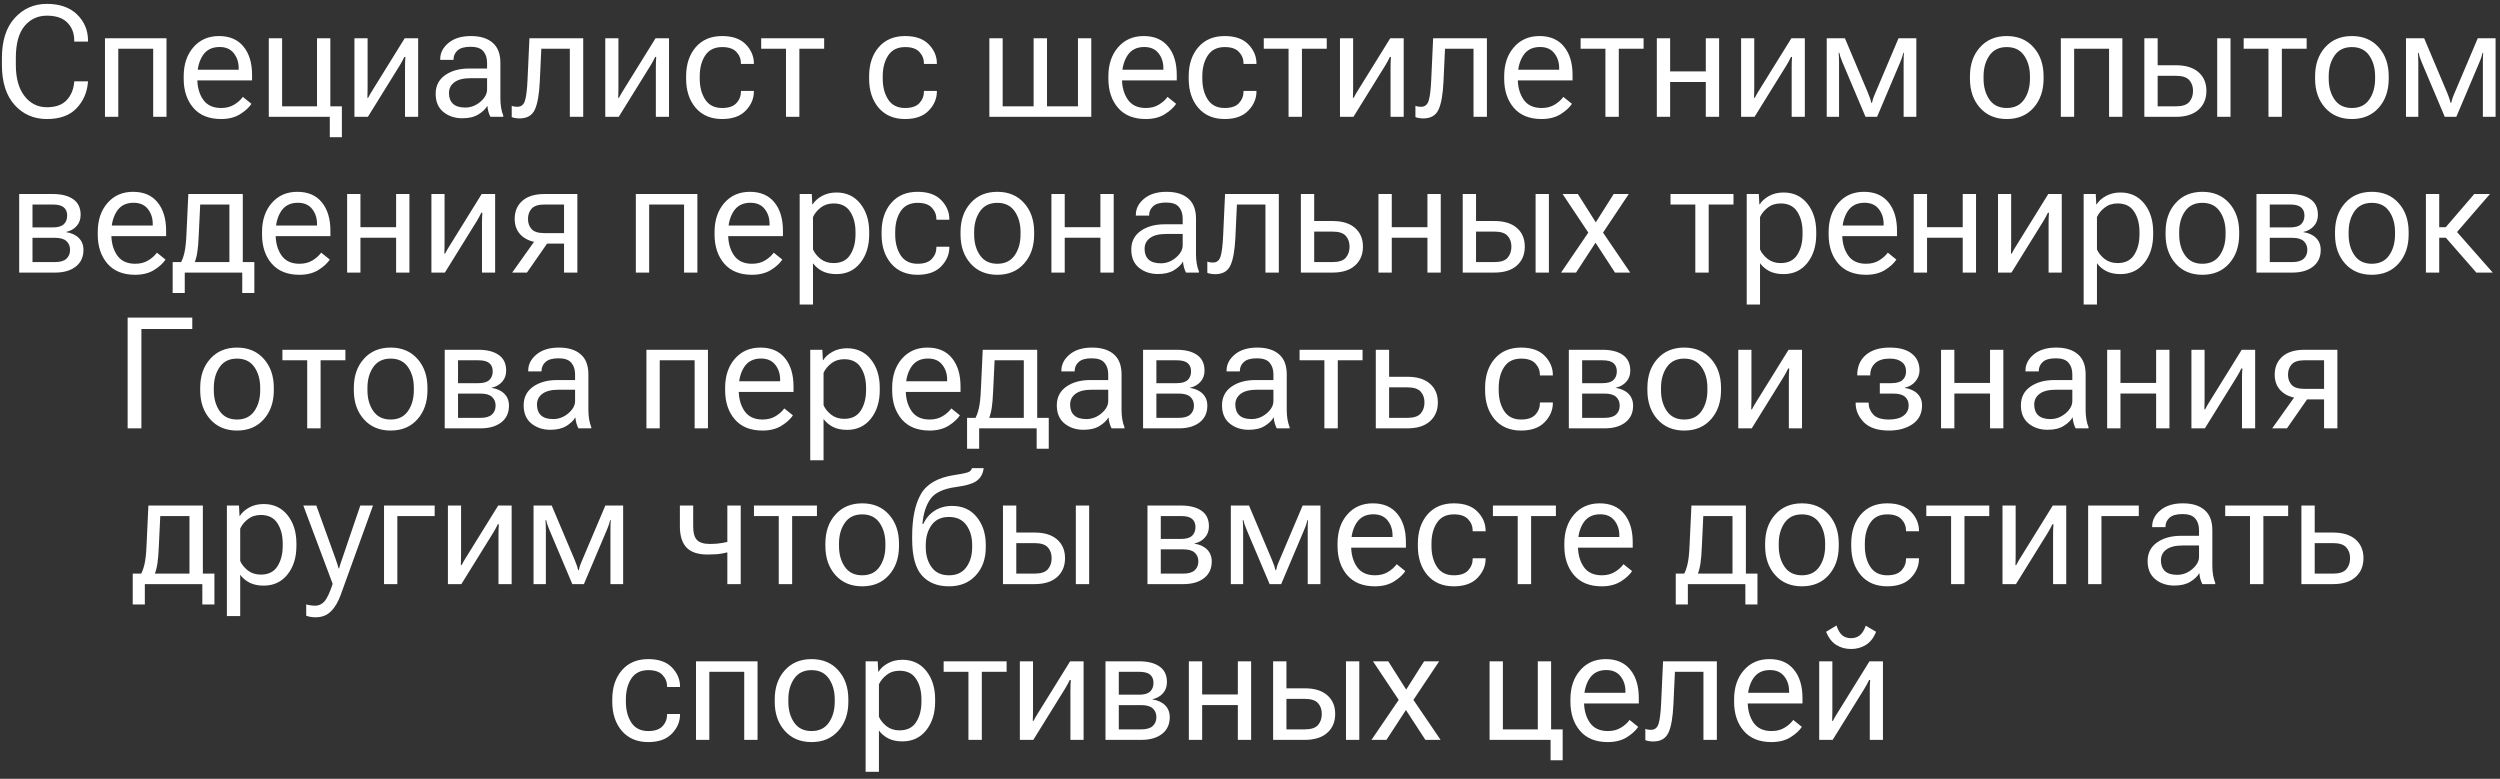 <?xml version="1.0" encoding="UTF-8"?> <svg xmlns="http://www.w3.org/2000/svg" width="321" height="100" viewBox="0 0 321 100" fill="none"><rect x="0" y="0" width="321" height="100" fill="#333333" stroke="none"/><path d="M0.246 8.33V7.451C0.246 5.231 0.793 3.519 1.887 2.314C2.987 1.104 4.364 0.498 6.018 0.498C7.678 0.498 8.973 0.954 9.904 1.865C10.835 2.777 11.301 3.893 11.301 5.215V5.342H9.533V5.215C9.533 4.271 9.24 3.503 8.654 2.91C8.075 2.311 7.196 2.012 6.018 2.012C4.846 2.012 3.889 2.458 3.146 3.35C2.404 4.242 2.033 5.609 2.033 7.451V8.33C2.033 10.042 2.404 11.377 3.146 12.334C3.889 13.291 4.849 13.77 6.027 13.77C7.141 13.77 7.98 13.47 8.547 12.871C9.12 12.266 9.445 11.497 9.523 10.566L9.533 10.44H11.301L11.291 10.576C11.18 11.885 10.689 12.998 9.816 13.916C8.944 14.828 7.678 15.283 6.018 15.283C4.338 15.283 2.954 14.678 1.867 13.467C0.786 12.256 0.246 10.544 0.246 8.33ZM13.479 4.912H21.379V15H19.67V6.26H15.188V15H13.479V4.912ZM23.586 10.107V9.795C23.586 8.271 23.999 7.031 24.826 6.074C25.66 5.111 26.756 4.629 28.117 4.629C29.484 4.629 30.533 5.078 31.262 5.977C31.997 6.868 32.365 8.086 32.365 9.629V10.322H24.631V8.955H30.646V8.74C30.646 7.998 30.438 7.363 30.021 6.836C29.605 6.302 28.993 6.035 28.186 6.035C27.229 6.035 26.512 6.396 26.037 7.119C25.568 7.842 25.334 8.734 25.334 9.795V10.107C25.334 11.169 25.581 12.06 26.076 12.783C26.578 13.506 27.349 13.867 28.391 13.867C29.035 13.867 29.588 13.727 30.051 13.447C30.52 13.167 30.897 12.832 31.184 12.441L32.287 13.33C31.975 13.805 31.486 14.251 30.822 14.668C30.158 15.078 29.348 15.283 28.391 15.283C26.841 15.283 25.653 14.805 24.826 13.848C23.999 12.884 23.586 11.637 23.586 10.107ZM42.346 17.617V15H34.514V4.912H36.223V13.652H40.705V4.912H42.414V13.652H43.898V17.617H42.346ZM45.51 15V4.912H47.199V11.26C47.199 11.462 47.196 11.676 47.19 11.904C47.19 12.132 47.183 12.35 47.17 12.559H47.268C47.359 12.383 47.456 12.204 47.56 12.021C47.671 11.839 47.792 11.644 47.922 11.435L51.965 4.912H53.693V15H52.004V8.662C52.004 8.454 52.007 8.229 52.014 7.988C52.027 7.747 52.04 7.523 52.053 7.314H51.916C51.838 7.49 51.743 7.676 51.633 7.871C51.522 8.066 51.405 8.268 51.281 8.477L47.238 15H45.51ZM55.94 12.041C55.94 11.025 56.34 10.231 57.141 9.658C57.948 9.085 58.98 8.799 60.236 8.799H62.541V8.066C62.541 7.448 62.378 6.95 62.053 6.572C61.734 6.195 61.19 6.006 60.422 6.006C59.647 6.006 59.087 6.165 58.742 6.484C58.404 6.797 58.234 7.171 58.234 7.607V7.686H56.525V7.588C56.525 6.794 56.877 6.104 57.58 5.518C58.29 4.925 59.25 4.629 60.461 4.629C61.665 4.629 62.596 4.915 63.254 5.488C63.918 6.055 64.25 6.914 64.25 8.066V12.656C64.25 13.079 64.283 13.48 64.348 13.857C64.413 14.229 64.504 14.557 64.621 14.844V15H62.971C62.88 14.837 62.795 14.626 62.717 14.365C62.645 14.105 62.6 13.844 62.58 13.584C62.339 14.001 61.952 14.372 61.418 14.697C60.891 15.023 60.207 15.185 59.367 15.185C58.404 15.185 57.59 14.915 56.926 14.375C56.268 13.835 55.94 13.057 55.94 12.041ZM57.648 11.953C57.648 12.539 57.818 12.995 58.156 13.32C58.501 13.646 59.025 13.809 59.728 13.809C60.445 13.809 61.092 13.565 61.672 13.076C62.251 12.581 62.541 12.054 62.541 11.494V10.039H60.432C59.514 10.039 58.82 10.212 58.352 10.557C57.883 10.902 57.648 11.367 57.648 11.953ZM69.504 6.26L69.309 10.469C69.231 12.142 69.016 13.35 68.664 14.092C68.312 14.834 67.665 15.205 66.721 15.205C66.512 15.205 66.32 15.189 66.144 15.156C65.969 15.13 65.822 15.088 65.705 15.029V13.584C65.809 13.63 65.917 13.662 66.027 13.682C66.144 13.701 66.275 13.711 66.418 13.711C66.906 13.711 67.232 13.46 67.394 12.959C67.564 12.451 67.678 11.54 67.736 10.225L67.981 4.912H74.885V15H73.166V6.26H69.504ZM77.717 15V4.912H79.406V11.26C79.406 11.462 79.403 11.676 79.397 11.904C79.397 12.132 79.39 12.35 79.377 12.559H79.475C79.566 12.383 79.663 12.204 79.768 12.021C79.878 11.839 79.999 11.644 80.129 11.435L84.172 4.912H85.9V15H84.211V8.662C84.211 8.454 84.214 8.229 84.221 7.988C84.234 7.747 84.247 7.523 84.26 7.314H84.123C84.045 7.49 83.951 7.676 83.84 7.871C83.729 8.066 83.612 8.268 83.488 8.477L79.445 15H77.717ZM88.098 10.107V9.795C88.098 8.265 88.508 7.021 89.328 6.064C90.155 5.107 91.284 4.629 92.717 4.629C94.058 4.629 95.074 4.987 95.764 5.703C96.454 6.419 96.799 7.236 96.799 8.154V8.213H95.139V8.154C95.139 7.581 94.943 7.087 94.553 6.67C94.169 6.253 93.56 6.045 92.727 6.045C91.75 6.045 91.024 6.403 90.549 7.119C90.08 7.829 89.846 8.721 89.846 9.795V10.107C89.846 11.169 90.08 12.06 90.549 12.783C91.024 13.506 91.747 13.867 92.717 13.867C93.557 13.867 94.169 13.659 94.553 13.242C94.943 12.819 95.139 12.318 95.139 11.738V11.68H96.799V11.738C96.799 12.656 96.451 13.477 95.754 14.199C95.064 14.922 94.051 15.283 92.717 15.283C91.284 15.283 90.155 14.805 89.328 13.848C88.508 12.884 88.098 11.637 88.098 10.107ZM97.736 6.26V4.912H105.822V6.26H102.639V15H100.92V6.26H97.736ZM111.594 10.107V9.795C111.594 8.265 112.004 7.021 112.824 6.064C113.651 5.107 114.781 4.629 116.213 4.629C117.554 4.629 118.57 4.987 119.26 5.703C119.95 6.419 120.295 7.236 120.295 8.154V8.213H118.635V8.154C118.635 7.581 118.439 7.087 118.049 6.67C117.665 6.253 117.056 6.045 116.223 6.045C115.246 6.045 114.52 6.403 114.045 7.119C113.576 7.829 113.342 8.721 113.342 9.795V10.107C113.342 11.169 113.576 12.06 114.045 12.783C114.52 13.506 115.243 13.867 116.213 13.867C117.053 13.867 117.665 13.659 118.049 13.242C118.439 12.819 118.635 12.318 118.635 11.738V11.68H120.295V11.738C120.295 12.656 119.947 13.477 119.25 14.199C118.56 14.922 117.548 15.283 116.213 15.283C114.781 15.283 113.651 14.805 112.824 13.848C112.004 12.884 111.594 11.637 111.594 10.107ZM127.033 15V4.912H128.742V13.652H132.717V4.912H134.436V13.652H138.41V4.912H140.119V15H127.033ZM142.316 10.107V9.795C142.316 8.271 142.73 7.031 143.557 6.074C144.39 5.111 145.487 4.629 146.848 4.629C148.215 4.629 149.263 5.078 149.992 5.977C150.728 6.868 151.096 8.086 151.096 9.629V10.322H143.361V8.955H149.377V8.74C149.377 7.998 149.169 7.363 148.752 6.836C148.335 6.302 147.723 6.035 146.916 6.035C145.959 6.035 145.243 6.396 144.768 7.119C144.299 7.842 144.064 8.734 144.064 9.795V10.107C144.064 11.169 144.312 12.06 144.807 12.783C145.308 13.506 146.079 13.867 147.121 13.867C147.766 13.867 148.319 13.727 148.781 13.447C149.25 13.167 149.628 12.832 149.914 12.441L151.018 13.33C150.705 13.805 150.217 14.251 149.553 14.668C148.889 15.078 148.078 15.283 147.121 15.283C145.572 15.283 144.383 14.805 143.557 13.848C142.73 12.884 142.316 11.637 142.316 10.107ZM152.629 10.107V9.795C152.629 8.265 153.039 7.021 153.859 6.064C154.686 5.107 155.816 4.629 157.248 4.629C158.589 4.629 159.605 4.987 160.295 5.703C160.985 6.419 161.33 7.236 161.33 8.154V8.213H159.67V8.154C159.67 7.581 159.475 7.087 159.084 6.67C158.7 6.253 158.091 6.045 157.258 6.045C156.281 6.045 155.555 6.403 155.08 7.119C154.611 7.829 154.377 8.721 154.377 9.795V10.107C154.377 11.169 154.611 12.06 155.08 12.783C155.555 13.506 156.278 13.867 157.248 13.867C158.088 13.867 158.7 13.659 159.084 13.242C159.475 12.819 159.67 12.318 159.67 11.738V11.68H161.33V11.738C161.33 12.656 160.982 13.477 160.285 14.199C159.595 14.922 158.583 15.283 157.248 15.283C155.816 15.283 154.686 14.805 153.859 13.848C153.039 12.884 152.629 11.637 152.629 10.107ZM162.268 6.26V4.912H170.354V6.26H167.17V15H165.451V6.26H162.268ZM172.053 15V4.912H173.742V11.26C173.742 11.462 173.739 11.676 173.732 11.904C173.732 12.132 173.726 12.35 173.713 12.559H173.811C173.902 12.383 173.999 12.204 174.104 12.021C174.214 11.839 174.335 11.644 174.465 11.435L178.508 4.912H180.236V15H178.547V8.662C178.547 8.454 178.55 8.229 178.557 7.988C178.57 7.747 178.583 7.523 178.596 7.314H178.459C178.381 7.49 178.286 7.676 178.176 7.871C178.065 8.066 177.948 8.268 177.824 8.477L173.781 15H172.053ZM185.539 6.26L185.344 10.469C185.266 12.142 185.051 13.35 184.699 14.092C184.348 14.834 183.7 15.205 182.756 15.205C182.548 15.205 182.355 15.189 182.18 15.156C182.004 15.13 181.857 15.088 181.74 15.029V13.584C181.844 13.63 181.952 13.662 182.062 13.682C182.18 13.701 182.31 13.711 182.453 13.711C182.941 13.711 183.267 13.46 183.43 12.959C183.599 12.451 183.713 11.54 183.771 10.225L184.016 4.912H190.92V15H189.201V6.26H185.539ZM193.137 10.107V9.795C193.137 8.271 193.55 7.031 194.377 6.074C195.21 5.111 196.307 4.629 197.668 4.629C199.035 4.629 200.083 5.078 200.812 5.977C201.548 6.868 201.916 8.086 201.916 9.629V10.322H194.182V8.955H200.197V8.74C200.197 7.998 199.989 7.363 199.572 6.836C199.156 6.302 198.544 6.035 197.736 6.035C196.779 6.035 196.063 6.396 195.588 7.119C195.119 7.842 194.885 8.734 194.885 9.795V10.107C194.885 11.169 195.132 12.06 195.627 12.783C196.128 13.506 196.9 13.867 197.941 13.867C198.586 13.867 199.139 13.727 199.602 13.447C200.07 13.167 200.448 12.832 200.734 12.441L201.838 13.33C201.525 13.805 201.037 14.251 200.373 14.668C199.709 15.078 198.898 15.283 197.941 15.283C196.392 15.283 195.204 14.805 194.377 13.848C193.55 12.884 193.137 11.637 193.137 10.107ZM202.951 6.26V4.912H211.037V6.26H207.854V15H206.135V6.26H202.951ZM212.736 4.912H214.445V9.17H219.025V4.912H220.734V15H219.025V10.527H214.445V15H212.736V4.912ZM223.557 15V4.912H225.246V11.26C225.246 11.462 225.243 11.676 225.236 11.904C225.236 12.132 225.23 12.35 225.217 12.559H225.314C225.406 12.383 225.503 12.204 225.607 12.021C225.718 11.839 225.839 11.644 225.969 11.435L230.012 4.912H231.74V15H230.051V8.662C230.051 8.454 230.054 8.229 230.061 7.988C230.074 7.747 230.087 7.523 230.1 7.314H229.963C229.885 7.49 229.79 7.676 229.68 7.871C229.569 8.066 229.452 8.268 229.328 8.477L225.285 15H223.557ZM234.553 15V4.912H236.887L239.855 11.943C239.999 12.301 240.096 12.559 240.148 12.715C240.201 12.871 240.243 13.034 240.275 13.203H240.363C240.402 13.034 240.445 12.871 240.49 12.715C240.536 12.559 240.633 12.308 240.783 11.963L243.771 4.912H246.057V15H244.426V8.086C244.426 7.721 244.429 7.451 244.436 7.275C244.442 7.1 244.452 6.937 244.465 6.787H244.387C244.348 6.937 244.302 7.1 244.25 7.275C244.204 7.445 244.107 7.705 243.957 8.057L241.018 15H239.533L236.584 8.027C236.454 7.715 236.359 7.467 236.301 7.285C236.249 7.103 236.206 6.937 236.174 6.787H236.086C236.099 6.937 236.109 7.1 236.115 7.275C236.128 7.445 236.135 7.695 236.135 8.027V15H234.553ZM252.941 10.107V9.795C252.941 8.271 253.371 7.031 254.23 6.074C255.09 5.111 256.236 4.629 257.668 4.629C259.107 4.629 260.253 5.111 261.105 6.074C261.965 7.031 262.395 8.271 262.395 9.795V10.107C262.395 11.631 261.965 12.874 261.105 13.838C260.253 14.801 259.107 15.283 257.668 15.283C256.236 15.283 255.09 14.801 254.23 13.838C253.371 12.874 252.941 11.631 252.941 10.107ZM254.689 9.795V10.107C254.689 11.169 254.94 12.06 255.441 12.783C255.943 13.506 256.685 13.867 257.668 13.867C258.651 13.867 259.393 13.506 259.895 12.783C260.396 12.06 260.646 11.169 260.646 10.107V9.795C260.646 8.74 260.396 7.852 259.895 7.129C259.393 6.406 258.651 6.045 257.668 6.045C256.685 6.045 255.943 6.406 255.441 7.129C254.94 7.852 254.689 8.74 254.689 9.795ZM264.611 4.912H272.512V15H270.803V6.26H266.32V15H264.611V4.912ZM277.043 4.912V8.379H279.396C280.646 8.379 281.61 8.675 282.287 9.268C282.964 9.86 283.303 10.661 283.303 11.67C283.303 12.679 282.964 13.486 282.287 14.092C281.61 14.697 280.646 15 279.396 15H275.334V4.912H277.043ZM279.396 9.736H277.043V13.652H279.396C280.204 13.652 280.77 13.467 281.096 13.096C281.421 12.718 281.584 12.243 281.584 11.67C281.584 11.104 281.421 10.641 281.096 10.283C280.77 9.919 280.204 9.736 279.396 9.736ZM284.689 15V4.912H286.398V15H284.689ZM288.088 6.26V4.912H296.174V6.26H292.99V15H291.271V6.26H288.088ZM297.258 10.107V9.795C297.258 8.271 297.688 7.031 298.547 6.074C299.406 5.111 300.552 4.629 301.984 4.629C303.423 4.629 304.569 5.111 305.422 6.074C306.281 7.031 306.711 8.271 306.711 9.795V10.107C306.711 11.631 306.281 12.874 305.422 13.838C304.569 14.801 303.423 15.283 301.984 15.283C300.552 15.283 299.406 14.801 298.547 13.838C297.688 12.874 297.258 11.631 297.258 10.107ZM299.006 9.795V10.107C299.006 11.169 299.257 12.06 299.758 12.783C300.259 13.506 301.001 13.867 301.984 13.867C302.967 13.867 303.71 13.506 304.211 12.783C304.712 12.06 304.963 11.169 304.963 10.107V9.795C304.963 8.74 304.712 7.852 304.211 7.129C303.71 6.406 302.967 6.045 301.984 6.045C301.001 6.045 300.259 6.406 299.758 7.129C299.257 7.852 299.006 8.74 299.006 9.795ZM308.928 15V4.912H311.262L314.23 11.943C314.374 12.301 314.471 12.559 314.523 12.715C314.576 12.871 314.618 13.034 314.65 13.203H314.738C314.777 13.034 314.82 12.871 314.865 12.715C314.911 12.559 315.008 12.308 315.158 11.963L318.146 4.912H320.432V15H318.801V8.086C318.801 7.721 318.804 7.451 318.811 7.275C318.817 7.1 318.827 6.937 318.84 6.787H318.762C318.723 6.937 318.677 7.1 318.625 7.275C318.579 7.445 318.482 7.705 318.332 8.057L315.393 15H313.908L310.959 8.027C310.829 7.715 310.734 7.467 310.676 7.285C310.624 7.103 310.581 6.937 310.549 6.787H310.461C310.474 6.937 310.484 7.1 310.49 7.275C310.503 7.445 310.51 7.695 310.51 8.027V15H308.928ZM2.463 35V24.912H6.789C7.896 24.912 8.765 25.134 9.396 25.576C10.034 26.019 10.354 26.689 10.354 27.588C10.354 28.161 10.181 28.639 9.836 29.023C9.497 29.408 9.045 29.662 8.479 29.785V29.805C9.175 29.909 9.722 30.16 10.119 30.557C10.516 30.954 10.715 31.465 10.715 32.09C10.715 33.008 10.383 33.724 9.719 34.238C9.061 34.746 8.179 35 7.072 35H2.463ZM4.172 29.199H6.789C7.44 29.199 7.909 29.062 8.195 28.789C8.482 28.516 8.625 28.145 8.625 27.676C8.625 27.22 8.482 26.872 8.195 26.631C7.909 26.384 7.44 26.26 6.789 26.26H4.172V29.199ZM4.172 33.652H7.072C7.73 33.652 8.215 33.509 8.527 33.223C8.84 32.936 8.996 32.555 8.996 32.08C8.996 31.618 8.843 31.247 8.537 30.967C8.231 30.68 7.743 30.537 7.072 30.537H4.172V33.652ZM12.551 30.107V29.795C12.551 28.271 12.964 27.031 13.791 26.074C14.624 25.111 15.721 24.629 17.082 24.629C18.449 24.629 19.497 25.078 20.227 25.977C20.962 26.869 21.33 28.086 21.33 29.629V30.322H13.596V28.955H19.611V28.74C19.611 27.998 19.403 27.363 18.986 26.836C18.57 26.302 17.958 26.035 17.15 26.035C16.193 26.035 15.477 26.396 15.002 27.119C14.533 27.842 14.299 28.734 14.299 29.795V30.107C14.299 31.169 14.546 32.06 15.041 32.783C15.542 33.506 16.314 33.867 17.355 33.867C18 33.867 18.553 33.727 19.016 33.447C19.484 33.167 19.862 32.832 20.148 32.441L21.252 33.33C20.939 33.805 20.451 34.251 19.787 34.668C19.123 35.078 18.312 35.283 17.355 35.283C15.806 35.283 14.618 34.805 13.791 33.848C12.964 32.884 12.551 31.637 12.551 30.107ZM31.105 37.617V35H23.723V37.617H22.17V33.652H32.658V37.617H31.105ZM25.705 26.26L25.52 30.176C25.48 31.12 25.419 31.859 25.334 32.393C25.249 32.926 25.122 33.398 24.953 33.809H23.156C23.358 33.509 23.527 33.076 23.664 32.51C23.807 31.943 23.902 31.084 23.947 29.932L24.182 24.912H31.174V35H29.455V26.26H25.705ZM33.645 30.107V29.795C33.645 28.271 34.058 27.031 34.885 26.074C35.718 25.111 36.815 24.629 38.176 24.629C39.543 24.629 40.591 25.078 41.32 25.977C42.056 26.869 42.424 28.086 42.424 29.629V30.322H34.69V28.955H40.705V28.74C40.705 27.998 40.497 27.363 40.08 26.836C39.663 26.302 39.051 26.035 38.244 26.035C37.287 26.035 36.571 26.396 36.096 27.119C35.627 27.842 35.393 28.734 35.393 29.795V30.107C35.393 31.169 35.64 32.06 36.135 32.783C36.636 33.506 37.408 33.867 38.449 33.867C39.094 33.867 39.647 33.727 40.109 33.447C40.578 33.167 40.956 32.832 41.242 32.441L42.346 33.33C42.033 33.805 41.545 34.251 40.881 34.668C40.217 35.078 39.406 35.283 38.449 35.283C36.9 35.283 35.712 34.805 34.885 33.848C34.058 32.884 33.645 31.637 33.645 30.107ZM44.572 24.912H46.281V29.17H50.861V24.912H52.57V35H50.861V30.527H46.281V35H44.572V24.912ZM55.393 35V24.912H57.082V31.26C57.082 31.462 57.079 31.676 57.072 31.904C57.072 32.132 57.066 32.35 57.053 32.559H57.15C57.242 32.383 57.339 32.204 57.443 32.022C57.554 31.839 57.675 31.644 57.805 31.436L61.848 24.912H63.576V35H61.887V28.662C61.887 28.454 61.89 28.229 61.897 27.988C61.91 27.747 61.922 27.523 61.935 27.314H61.799C61.721 27.49 61.626 27.676 61.516 27.871C61.405 28.066 61.288 28.268 61.164 28.477L57.121 35H55.393ZM67.658 35H65.764L68.859 30.645L70.578 30.801L67.658 35ZM72.424 35V31.279H70.061L69.904 31.182C68.68 31.182 67.736 30.905 67.072 30.352C66.415 29.798 66.086 29.053 66.086 28.115C66.086 27.139 66.415 26.361 67.072 25.781C67.736 25.202 68.68 24.912 69.904 24.912H74.133V35H72.424ZM69.904 29.932H72.424V26.26H69.904C69.13 26.26 68.583 26.436 68.264 26.787C67.951 27.132 67.795 27.575 67.795 28.115C67.795 28.649 67.951 29.085 68.264 29.424C68.576 29.762 69.123 29.932 69.904 29.932ZM81.643 24.912H89.543V35H87.834V26.26H83.352V35H81.643V24.912ZM91.75 30.107V29.795C91.75 28.271 92.163 27.031 92.99 26.074C93.824 25.111 94.921 24.629 96.281 24.629C97.648 24.629 98.697 25.078 99.426 25.977C100.161 26.869 100.529 28.086 100.529 29.629V30.322H92.795V28.955H98.811V28.74C98.811 27.998 98.602 27.363 98.186 26.836C97.769 26.302 97.157 26.035 96.35 26.035C95.393 26.035 94.676 26.396 94.201 27.119C93.732 27.842 93.498 28.734 93.498 29.795V30.107C93.498 31.169 93.745 32.06 94.24 32.783C94.742 33.506 95.513 33.867 96.555 33.867C97.199 33.867 97.753 33.727 98.215 33.447C98.684 33.167 99.061 32.832 99.348 32.441L100.451 33.33C100.139 33.805 99.65 34.251 98.986 34.668C98.322 35.078 97.512 35.283 96.555 35.283C95.005 35.283 93.817 34.805 92.99 33.848C92.163 32.884 91.75 31.637 91.75 30.107ZM102.678 39.102V24.912H104.23L104.299 26.24H104.348C104.608 25.817 105.005 25.459 105.539 25.166C106.079 24.866 106.701 24.717 107.404 24.717C108.68 24.717 109.699 25.192 110.461 26.143C111.223 27.093 111.604 28.307 111.604 29.785V30.098C111.604 31.582 111.223 32.803 110.461 33.76C109.699 34.717 108.68 35.195 107.404 35.195C106.695 35.195 106.089 35.068 105.588 34.815C105.093 34.554 104.693 34.215 104.387 33.799V39.102H102.678ZM104.387 32.031C104.589 32.487 104.917 32.894 105.373 33.252C105.829 33.603 106.382 33.779 107.033 33.779C108.003 33.779 108.713 33.428 109.162 32.725C109.618 32.015 109.846 31.139 109.846 30.098V29.785C109.846 28.744 109.618 27.874 109.162 27.178C108.713 26.475 108.003 26.123 107.033 26.123C106.382 26.123 105.829 26.302 105.373 26.66C104.917 27.018 104.589 27.422 104.387 27.871V32.031ZM113.195 30.107V29.795C113.195 28.265 113.605 27.021 114.426 26.064C115.253 25.107 116.382 24.629 117.814 24.629C119.156 24.629 120.171 24.987 120.861 25.703C121.551 26.419 121.896 27.236 121.896 28.154V28.213H120.236V28.154C120.236 27.581 120.041 27.087 119.65 26.67C119.266 26.253 118.658 26.045 117.824 26.045C116.848 26.045 116.122 26.403 115.646 27.119C115.178 27.829 114.943 28.721 114.943 29.795V30.107C114.943 31.169 115.178 32.06 115.646 32.783C116.122 33.506 116.844 33.867 117.814 33.867C118.654 33.867 119.266 33.659 119.65 33.242C120.041 32.819 120.236 32.318 120.236 31.738V31.68H121.896V31.738C121.896 32.656 121.548 33.477 120.852 34.199C120.161 34.922 119.149 35.283 117.814 35.283C116.382 35.283 115.253 34.805 114.426 33.848C113.605 32.884 113.195 31.637 113.195 30.107ZM123.332 30.107V29.795C123.332 28.271 123.762 27.031 124.621 26.074C125.48 25.111 126.626 24.629 128.059 24.629C129.497 24.629 130.643 25.111 131.496 26.074C132.355 27.031 132.785 28.271 132.785 29.795V30.107C132.785 31.631 132.355 32.874 131.496 33.838C130.643 34.801 129.497 35.283 128.059 35.283C126.626 35.283 125.48 34.801 124.621 33.838C123.762 32.874 123.332 31.631 123.332 30.107ZM125.08 29.795V30.107C125.08 31.169 125.331 32.06 125.832 32.783C126.333 33.506 127.076 33.867 128.059 33.867C129.042 33.867 129.784 33.506 130.285 32.783C130.786 32.06 131.037 31.169 131.037 30.107V29.795C131.037 28.74 130.786 27.852 130.285 27.129C129.784 26.406 129.042 26.045 128.059 26.045C127.076 26.045 126.333 26.406 125.832 27.129C125.331 27.852 125.08 28.74 125.08 29.795ZM135.002 24.912H136.711V29.17H141.291V24.912H143V35H141.291V30.527H136.711V35H135.002V24.912ZM145.256 32.041C145.256 31.025 145.656 30.231 146.457 29.658C147.264 29.085 148.296 28.799 149.553 28.799H151.857V28.066C151.857 27.448 151.695 26.95 151.369 26.572C151.05 26.195 150.507 26.006 149.738 26.006C148.964 26.006 148.404 26.165 148.059 26.484C147.72 26.797 147.551 27.171 147.551 27.607V27.686H145.842V27.588C145.842 26.794 146.193 26.104 146.896 25.518C147.606 24.925 148.566 24.629 149.777 24.629C150.982 24.629 151.913 24.915 152.57 25.488C153.234 26.055 153.566 26.914 153.566 28.066V32.656C153.566 33.079 153.599 33.48 153.664 33.857C153.729 34.228 153.82 34.557 153.938 34.844V35H152.287C152.196 34.837 152.111 34.626 152.033 34.365C151.962 34.105 151.916 33.844 151.896 33.584C151.656 34.001 151.268 34.372 150.734 34.697C150.207 35.023 149.523 35.185 148.684 35.185C147.72 35.185 146.906 34.915 146.242 34.375C145.585 33.835 145.256 33.057 145.256 32.041ZM146.965 31.953C146.965 32.539 147.134 32.995 147.473 33.32C147.818 33.646 148.342 33.809 149.045 33.809C149.761 33.809 150.409 33.565 150.988 33.076C151.568 32.581 151.857 32.054 151.857 31.494V30.039H149.748C148.83 30.039 148.137 30.212 147.668 30.557C147.199 30.902 146.965 31.367 146.965 31.953ZM158.82 26.26L158.625 30.469C158.547 32.142 158.332 33.35 157.98 34.092C157.629 34.834 156.981 35.205 156.037 35.205C155.829 35.205 155.637 35.189 155.461 35.156C155.285 35.13 155.139 35.088 155.021 35.029V33.584C155.126 33.63 155.233 33.662 155.344 33.682C155.461 33.701 155.591 33.711 155.734 33.711C156.223 33.711 156.548 33.46 156.711 32.959C156.88 32.451 156.994 31.54 157.053 30.225L157.297 24.912H164.201V35H162.482V26.26H158.82ZM168.742 24.912V28.379H171.096C172.346 28.379 173.309 28.675 173.986 29.268C174.663 29.86 175.002 30.661 175.002 31.67C175.002 32.679 174.663 33.486 173.986 34.092C173.309 34.697 172.346 35 171.096 35H167.033V24.912H168.742ZM171.096 29.736H168.742V33.652H171.096C171.903 33.652 172.469 33.467 172.795 33.096C173.12 32.718 173.283 32.243 173.283 31.67C173.283 31.104 173.12 30.641 172.795 30.283C172.469 29.919 171.903 29.736 171.096 29.736ZM176.994 24.912H178.703V29.17H183.283V24.912H184.992V35H183.283V30.527H178.703V35H176.994V24.912ZM189.523 24.912V28.379H191.877C193.127 28.379 194.09 28.675 194.768 29.268C195.445 29.86 195.783 30.661 195.783 31.67C195.783 32.679 195.445 33.486 194.768 34.092C194.09 34.697 193.127 35 191.877 35H187.814V24.912H189.523ZM191.877 29.736H189.523V33.652H191.877C192.684 33.652 193.251 33.467 193.576 33.096C193.902 32.718 194.064 32.243 194.064 31.67C194.064 31.104 193.902 30.641 193.576 30.283C193.251 29.919 192.684 29.736 191.877 29.736ZM197.17 35V24.912H198.879V35H197.17ZM200.441 35L204.24 29.424L204.357 29.404L207.199 24.912H209.133L205.52 30.332L205.402 30.342L202.365 35H200.441ZM200.637 24.912H202.6L205.441 29.404L205.529 29.424L209.318 35H207.365L204.338 30.352L204.25 30.332L200.637 24.912ZM214.494 26.26V24.912H222.58V26.26H219.396V35H217.678V26.26H214.494ZM224.279 39.102V24.912H225.832L225.9 26.24H225.949C226.21 25.817 226.607 25.459 227.141 25.166C227.681 24.866 228.303 24.717 229.006 24.717C230.282 24.717 231.301 25.192 232.062 26.143C232.824 27.093 233.205 28.307 233.205 29.785V30.098C233.205 31.582 232.824 32.803 232.062 33.76C231.301 34.717 230.282 35.195 229.006 35.195C228.296 35.195 227.691 35.068 227.189 34.815C226.695 34.554 226.294 34.215 225.988 33.799V39.102H224.279ZM225.988 32.031C226.19 32.487 226.519 32.894 226.975 33.252C227.43 33.603 227.984 33.779 228.635 33.779C229.605 33.779 230.314 33.428 230.764 32.725C231.219 32.015 231.447 31.139 231.447 30.098V29.785C231.447 28.744 231.219 27.874 230.764 27.178C230.314 26.475 229.605 26.123 228.635 26.123C227.984 26.123 227.43 26.302 226.975 26.66C226.519 27.018 226.19 27.422 225.988 27.871V32.031ZM234.797 30.107V29.795C234.797 28.271 235.21 27.031 236.037 26.074C236.87 25.111 237.967 24.629 239.328 24.629C240.695 24.629 241.743 25.078 242.473 25.977C243.208 26.869 243.576 28.086 243.576 29.629V30.322H235.842V28.955H241.857V28.74C241.857 27.998 241.649 27.363 241.232 26.836C240.816 26.302 240.204 26.035 239.396 26.035C238.439 26.035 237.723 26.396 237.248 27.119C236.779 27.842 236.545 28.734 236.545 29.795V30.107C236.545 31.169 236.792 32.06 237.287 32.783C237.788 33.506 238.56 33.867 239.602 33.867C240.246 33.867 240.799 33.727 241.262 33.447C241.73 33.167 242.108 32.832 242.395 32.441L243.498 33.33C243.186 33.805 242.697 34.251 242.033 34.668C241.369 35.078 240.559 35.283 239.602 35.283C238.052 35.283 236.864 34.805 236.037 33.848C235.21 32.884 234.797 31.637 234.797 30.107ZM245.725 24.912H247.434V29.17H252.014V24.912H253.723V35H252.014V30.527H247.434V35H245.725V24.912ZM256.545 35V24.912H258.234V31.26C258.234 31.462 258.231 31.676 258.225 31.904C258.225 32.132 258.218 32.35 258.205 32.559H258.303C258.394 32.383 258.492 32.204 258.596 32.022C258.706 31.839 258.827 31.644 258.957 31.436L263 24.912H264.729V35H263.039V28.662C263.039 28.454 263.042 28.229 263.049 27.988C263.062 27.747 263.075 27.523 263.088 27.314H262.951C262.873 27.49 262.779 27.676 262.668 27.871C262.557 28.066 262.44 28.268 262.316 28.477L258.273 35H256.545ZM267.541 39.102V24.912H269.094L269.162 26.24H269.211C269.471 25.817 269.868 25.459 270.402 25.166C270.943 24.866 271.564 24.717 272.268 24.717C273.544 24.717 274.562 25.192 275.324 26.143C276.086 27.093 276.467 28.307 276.467 29.785V30.098C276.467 31.582 276.086 32.803 275.324 33.76C274.562 34.717 273.544 35.195 272.268 35.195C271.558 35.195 270.952 35.068 270.451 34.815C269.956 34.554 269.556 34.215 269.25 33.799V39.102H267.541ZM269.25 32.031C269.452 32.487 269.781 32.894 270.236 33.252C270.692 33.603 271.245 33.779 271.896 33.779C272.867 33.779 273.576 33.428 274.025 32.725C274.481 32.015 274.709 31.139 274.709 30.098V29.785C274.709 28.744 274.481 27.874 274.025 27.178C273.576 26.475 272.867 26.123 271.896 26.123C271.245 26.123 270.692 26.302 270.236 26.66C269.781 27.018 269.452 27.422 269.25 27.871V32.031ZM278.059 30.107V29.795C278.059 28.271 278.488 27.031 279.348 26.074C280.207 25.111 281.353 24.629 282.785 24.629C284.224 24.629 285.37 25.111 286.223 26.074C287.082 27.031 287.512 28.271 287.512 29.795V30.107C287.512 31.631 287.082 32.874 286.223 33.838C285.37 34.801 284.224 35.283 282.785 35.283C281.353 35.283 280.207 34.801 279.348 33.838C278.488 32.874 278.059 31.631 278.059 30.107ZM279.807 29.795V30.107C279.807 31.169 280.057 32.06 280.559 32.783C281.06 33.506 281.802 33.867 282.785 33.867C283.768 33.867 284.51 33.506 285.012 32.783C285.513 32.06 285.764 31.169 285.764 30.107V29.795C285.764 28.74 285.513 27.852 285.012 27.129C284.51 26.406 283.768 26.045 282.785 26.045C281.802 26.045 281.06 26.406 280.559 27.129C280.057 27.852 279.807 28.74 279.807 29.795ZM289.729 35V24.912H294.055C295.161 24.912 296.031 25.134 296.662 25.576C297.3 26.019 297.619 26.689 297.619 27.588C297.619 28.161 297.447 28.639 297.102 29.023C296.763 29.408 296.311 29.662 295.744 29.785V29.805C296.441 29.909 296.988 30.16 297.385 30.557C297.782 30.954 297.98 31.465 297.98 32.09C297.98 33.008 297.648 33.724 296.984 34.238C296.327 34.746 295.445 35 294.338 35H289.729ZM291.438 29.199H294.055C294.706 29.199 295.174 29.062 295.461 28.789C295.747 28.516 295.891 28.145 295.891 27.676C295.891 27.22 295.747 26.872 295.461 26.631C295.174 26.384 294.706 26.26 294.055 26.26H291.438V29.199ZM291.438 33.652H294.338C294.995 33.652 295.48 33.509 295.793 33.223C296.105 32.936 296.262 32.555 296.262 32.08C296.262 31.618 296.109 31.247 295.803 30.967C295.497 30.68 295.008 30.537 294.338 30.537H291.438V33.652ZM299.816 30.107V29.795C299.816 28.271 300.246 27.031 301.105 26.074C301.965 25.111 303.111 24.629 304.543 24.629C305.982 24.629 307.128 25.111 307.98 26.074C308.84 27.031 309.27 28.271 309.27 29.795V30.107C309.27 31.631 308.84 32.874 307.98 33.838C307.128 34.801 305.982 35.283 304.543 35.283C303.111 35.283 301.965 34.801 301.105 33.838C300.246 32.874 299.816 31.631 299.816 30.107ZM301.564 29.795V30.107C301.564 31.169 301.815 32.06 302.316 32.783C302.818 33.506 303.56 33.867 304.543 33.867C305.526 33.867 306.268 33.506 306.77 32.783C307.271 32.06 307.521 31.169 307.521 30.107V29.795C307.521 28.74 307.271 27.852 306.77 27.129C306.268 26.406 305.526 26.045 304.543 26.045C303.56 26.045 302.818 26.406 302.316 27.129C301.815 27.852 301.564 28.74 301.564 29.795ZM317.961 35L313.957 30.42L315.021 29.268L320.07 35H317.961ZM312.346 29.17H314.035L317.697 24.912H319.709L314.846 30.527H312.346V29.17ZM313.195 24.912V35H311.486V24.912H313.195ZM16.389 55V40.781H24.689V42.246H18.156V55H16.389ZM25.705 50.107V49.795C25.705 48.272 26.135 47.031 26.994 46.074C27.854 45.111 28.999 44.629 30.432 44.629C31.87 44.629 33.016 45.111 33.869 46.074C34.728 47.031 35.158 48.272 35.158 49.795V50.107C35.158 51.631 34.728 52.874 33.869 53.838C33.016 54.801 31.87 55.283 30.432 55.283C28.999 55.283 27.854 54.801 26.994 53.838C26.135 52.874 25.705 51.631 25.705 50.107ZM27.453 49.795V50.107C27.453 51.169 27.704 52.06 28.205 52.783C28.706 53.506 29.449 53.867 30.432 53.867C31.415 53.867 32.157 53.506 32.658 52.783C33.16 52.06 33.41 51.169 33.41 50.107V49.795C33.41 48.74 33.16 47.852 32.658 47.129C32.157 46.406 31.415 46.045 30.432 46.045C29.449 46.045 28.706 46.406 28.205 47.129C27.704 47.852 27.453 48.74 27.453 49.795ZM36.262 46.26V44.912H44.348V46.26H41.164V55H39.445V46.26H36.262ZM45.432 50.107V49.795C45.432 48.272 45.861 47.031 46.721 46.074C47.58 45.111 48.726 44.629 50.158 44.629C51.597 44.629 52.743 45.111 53.596 46.074C54.455 47.031 54.885 48.272 54.885 49.795V50.107C54.885 51.631 54.455 52.874 53.596 53.838C52.743 54.801 51.597 55.283 50.158 55.283C48.726 55.283 47.58 54.801 46.721 53.838C45.861 52.874 45.432 51.631 45.432 50.107ZM47.18 49.795V50.107C47.18 51.169 47.43 52.06 47.932 52.783C48.433 53.506 49.175 53.867 50.158 53.867C51.141 53.867 51.883 53.506 52.385 52.783C52.886 52.06 53.137 51.169 53.137 50.107V49.795C53.137 48.74 52.886 47.852 52.385 47.129C51.883 46.406 51.141 46.045 50.158 46.045C49.175 46.045 48.433 46.406 47.932 47.129C47.43 47.852 47.18 48.74 47.18 49.795ZM57.102 55V44.912H61.428C62.535 44.912 63.404 45.133 64.035 45.576C64.673 46.019 64.992 46.69 64.992 47.588C64.992 48.161 64.82 48.639 64.475 49.023C64.136 49.408 63.684 49.661 63.117 49.785V49.805C63.814 49.909 64.361 50.16 64.758 50.557C65.155 50.954 65.353 51.465 65.353 52.09C65.353 53.008 65.022 53.724 64.357 54.238C63.7 54.746 62.818 55 61.711 55H57.102ZM58.81 49.199H61.428C62.079 49.199 62.547 49.062 62.834 48.789C63.12 48.516 63.264 48.145 63.264 47.676C63.264 47.22 63.12 46.872 62.834 46.631C62.547 46.383 62.079 46.26 61.428 46.26H58.81V49.199ZM58.81 53.652H61.711C62.368 53.652 62.853 53.509 63.166 53.223C63.478 52.936 63.635 52.555 63.635 52.08C63.635 51.618 63.482 51.247 63.176 50.967C62.87 50.68 62.382 50.537 61.711 50.537H58.81V53.652ZM67.238 52.041C67.238 51.025 67.639 50.231 68.439 49.658C69.247 49.085 70.279 48.799 71.535 48.799H73.84V48.066C73.84 47.448 73.677 46.95 73.352 46.572C73.033 46.195 72.489 46.006 71.721 46.006C70.946 46.006 70.386 46.165 70.041 46.484C69.703 46.797 69.533 47.171 69.533 47.607V47.685H67.824V47.588C67.824 46.794 68.176 46.103 68.879 45.518C69.588 44.925 70.549 44.629 71.76 44.629C72.964 44.629 73.895 44.915 74.553 45.488C75.217 46.055 75.549 46.914 75.549 48.066V52.656C75.549 53.079 75.581 53.48 75.647 53.857C75.712 54.228 75.803 54.557 75.92 54.844V55H74.269C74.178 54.837 74.094 54.626 74.016 54.365C73.944 54.105 73.898 53.844 73.879 53.584C73.638 54.001 73.251 54.372 72.717 54.697C72.189 55.023 71.506 55.185 70.666 55.185C69.703 55.185 68.889 54.915 68.225 54.375C67.567 53.835 67.238 53.057 67.238 52.041ZM68.947 51.953C68.947 52.539 69.117 52.995 69.455 53.32C69.8 53.646 70.324 53.809 71.027 53.809C71.743 53.809 72.391 53.565 72.971 53.076C73.55 52.581 73.84 52.054 73.84 51.494V50.039H71.731C70.812 50.039 70.119 50.212 69.65 50.557C69.182 50.902 68.947 51.367 68.947 51.953ZM83 44.912H90.9V55H89.191V46.26H84.709V55H83V44.912ZM93.107 50.107V49.795C93.107 48.272 93.521 47.031 94.348 46.074C95.181 45.111 96.278 44.629 97.639 44.629C99.006 44.629 100.054 45.078 100.783 45.977C101.519 46.868 101.887 48.086 101.887 49.629V50.322H94.152V48.955H100.168V48.74C100.168 47.998 99.96 47.363 99.543 46.836C99.126 46.302 98.514 46.035 97.707 46.035C96.75 46.035 96.034 46.397 95.559 47.119C95.09 47.842 94.856 48.734 94.856 49.795V50.107C94.856 51.169 95.103 52.06 95.598 52.783C96.099 53.506 96.87 53.867 97.912 53.867C98.557 53.867 99.11 53.727 99.572 53.447C100.041 53.167 100.419 52.832 100.705 52.441L101.809 53.33C101.496 53.805 101.008 54.251 100.344 54.668C99.68 55.078 98.869 55.283 97.912 55.283C96.363 55.283 95.174 54.805 94.348 53.848C93.521 52.884 93.107 51.637 93.107 50.107ZM104.035 59.102V44.912H105.588L105.656 46.24H105.705C105.965 45.817 106.363 45.459 106.896 45.166C107.437 44.867 108.059 44.717 108.762 44.717C110.038 44.717 111.057 45.192 111.818 46.143C112.58 47.093 112.961 48.307 112.961 49.785V50.098C112.961 51.582 112.58 52.803 111.818 53.76C111.057 54.717 110.038 55.195 108.762 55.195C108.052 55.195 107.447 55.068 106.945 54.815C106.451 54.554 106.05 54.215 105.744 53.799V59.102H104.035ZM105.744 52.031C105.946 52.487 106.275 52.894 106.73 53.252C107.186 53.603 107.74 53.779 108.391 53.779C109.361 53.779 110.07 53.428 110.52 52.725C110.975 52.015 111.203 51.139 111.203 50.098V49.785C111.203 48.743 110.975 47.874 110.52 47.178C110.07 46.475 109.361 46.123 108.391 46.123C107.74 46.123 107.186 46.302 106.73 46.66C106.275 47.018 105.946 47.422 105.744 47.871V52.031ZM114.553 50.107V49.795C114.553 48.272 114.966 47.031 115.793 46.074C116.626 45.111 117.723 44.629 119.084 44.629C120.451 44.629 121.499 45.078 122.229 45.977C122.964 46.868 123.332 48.086 123.332 49.629V50.322H115.598V48.955H121.613V48.74C121.613 47.998 121.405 47.363 120.988 46.836C120.572 46.302 119.96 46.035 119.152 46.035C118.195 46.035 117.479 46.397 117.004 47.119C116.535 47.842 116.301 48.734 116.301 49.795V50.107C116.301 51.169 116.548 52.06 117.043 52.783C117.544 53.506 118.316 53.867 119.357 53.867C120.002 53.867 120.555 53.727 121.018 53.447C121.486 53.167 121.864 52.832 122.15 52.441L123.254 53.33C122.941 53.805 122.453 54.251 121.789 54.668C121.125 55.078 120.314 55.283 119.357 55.283C117.808 55.283 116.62 54.805 115.793 53.848C114.966 52.884 114.553 51.637 114.553 50.107ZM133.107 57.617V55H125.725V57.617H124.172V53.652H134.66V57.617H133.107ZM127.707 46.26L127.521 50.176C127.482 51.12 127.421 51.859 127.336 52.393C127.251 52.926 127.124 53.398 126.955 53.809H125.158C125.36 53.509 125.529 53.076 125.666 52.51C125.809 51.943 125.904 51.084 125.949 49.932L126.184 44.912H133.176V55H131.457V46.26H127.707ZM135.695 52.041C135.695 51.025 136.096 50.231 136.896 49.658C137.704 49.085 138.736 48.799 139.992 48.799H142.297V48.066C142.297 47.448 142.134 46.95 141.809 46.572C141.49 46.195 140.946 46.006 140.178 46.006C139.403 46.006 138.843 46.165 138.498 46.484C138.16 46.797 137.99 47.171 137.99 47.607V47.685H136.281V47.588C136.281 46.794 136.633 46.103 137.336 45.518C138.046 44.925 139.006 44.629 140.217 44.629C141.421 44.629 142.352 44.915 143.01 45.488C143.674 46.055 144.006 46.914 144.006 48.066V52.656C144.006 53.079 144.038 53.48 144.104 53.857C144.169 54.228 144.26 54.557 144.377 54.844V55H142.727C142.635 54.837 142.551 54.626 142.473 54.365C142.401 54.105 142.355 53.844 142.336 53.584C142.095 54.001 141.708 54.372 141.174 54.697C140.646 55.023 139.963 55.185 139.123 55.185C138.16 55.185 137.346 54.915 136.682 54.375C136.024 53.835 135.695 53.057 135.695 52.041ZM137.404 51.953C137.404 52.539 137.574 52.995 137.912 53.32C138.257 53.646 138.781 53.809 139.484 53.809C140.201 53.809 140.848 53.565 141.428 53.076C142.007 52.581 142.297 52.054 142.297 51.494V50.039H140.188C139.27 50.039 138.576 50.212 138.107 50.557C137.639 50.902 137.404 51.367 137.404 51.953ZM146.77 55V44.912H151.096C152.202 44.912 153.072 45.133 153.703 45.576C154.341 46.019 154.66 46.69 154.66 47.588C154.66 48.161 154.488 48.639 154.143 49.023C153.804 49.408 153.352 49.661 152.785 49.785V49.805C153.482 49.909 154.029 50.16 154.426 50.557C154.823 50.954 155.021 51.465 155.021 52.09C155.021 53.008 154.689 53.724 154.025 54.238C153.368 54.746 152.486 55 151.379 55H146.77ZM148.479 49.199H151.096C151.747 49.199 152.215 49.062 152.502 48.789C152.788 48.516 152.932 48.145 152.932 47.676C152.932 47.22 152.788 46.872 152.502 46.631C152.215 46.383 151.747 46.26 151.096 46.26H148.479V49.199ZM148.479 53.652H151.379C152.036 53.652 152.521 53.509 152.834 53.223C153.146 52.936 153.303 52.555 153.303 52.08C153.303 51.618 153.15 51.247 152.844 50.967C152.538 50.68 152.049 50.537 151.379 50.537H148.479V53.652ZM156.906 52.041C156.906 51.025 157.307 50.231 158.107 49.658C158.915 49.085 159.947 48.799 161.203 48.799H163.508V48.066C163.508 47.448 163.345 46.95 163.02 46.572C162.701 46.195 162.157 46.006 161.389 46.006C160.614 46.006 160.054 46.165 159.709 46.484C159.37 46.797 159.201 47.171 159.201 47.607V47.685H157.492V47.588C157.492 46.794 157.844 46.103 158.547 45.518C159.257 44.925 160.217 44.629 161.428 44.629C162.632 44.629 163.563 44.915 164.221 45.488C164.885 46.055 165.217 46.914 165.217 48.066V52.656C165.217 53.079 165.249 53.48 165.314 53.857C165.38 54.228 165.471 54.557 165.588 54.844V55H163.938C163.846 54.837 163.762 54.626 163.684 54.365C163.612 54.105 163.566 53.844 163.547 53.584C163.306 54.001 162.919 54.372 162.385 54.697C161.857 55.023 161.174 55.185 160.334 55.185C159.37 55.185 158.557 54.915 157.893 54.375C157.235 53.835 156.906 53.057 156.906 52.041ZM158.615 51.953C158.615 52.539 158.785 52.995 159.123 53.32C159.468 53.646 159.992 53.809 160.695 53.809C161.411 53.809 162.059 53.565 162.639 53.076C163.218 52.581 163.508 52.054 163.508 51.494V50.039H161.398C160.48 50.039 159.787 50.212 159.318 50.557C158.85 50.902 158.615 51.367 158.615 51.953ZM166.867 46.26V44.912H174.953V46.26H171.77V55H170.051V46.26H166.867ZM178.361 44.912V48.379H180.715C181.965 48.379 182.928 48.675 183.605 49.268C184.283 49.86 184.621 50.661 184.621 51.67C184.621 52.679 184.283 53.486 183.605 54.092C182.928 54.697 181.965 55 180.715 55H176.652V44.912H178.361ZM180.715 49.736H178.361V53.652H180.715C181.522 53.652 182.089 53.467 182.414 53.096C182.74 52.718 182.902 52.243 182.902 51.67C182.902 51.103 182.74 50.641 182.414 50.283C182.089 49.919 181.522 49.736 180.715 49.736ZM190.686 50.107V49.795C190.686 48.265 191.096 47.022 191.916 46.065C192.743 45.107 193.872 44.629 195.305 44.629C196.646 44.629 197.661 44.987 198.352 45.703C199.042 46.419 199.387 47.236 199.387 48.154V48.213H197.727V48.154C197.727 47.581 197.531 47.087 197.141 46.67C196.757 46.253 196.148 46.045 195.314 46.045C194.338 46.045 193.612 46.403 193.137 47.119C192.668 47.829 192.434 48.721 192.434 49.795V50.107C192.434 51.169 192.668 52.06 193.137 52.783C193.612 53.506 194.335 53.867 195.305 53.867C196.145 53.867 196.757 53.659 197.141 53.242C197.531 52.819 197.727 52.318 197.727 51.738V51.68H199.387V51.738C199.387 52.656 199.038 53.477 198.342 54.199C197.652 54.922 196.639 55.283 195.305 55.283C193.872 55.283 192.743 54.805 191.916 53.848C191.096 52.884 190.686 51.637 190.686 50.107ZM201.438 55V44.912H205.764C206.87 44.912 207.74 45.133 208.371 45.576C209.009 46.019 209.328 46.69 209.328 47.588C209.328 48.161 209.156 48.639 208.811 49.023C208.472 49.408 208.02 49.661 207.453 49.785V49.805C208.15 49.909 208.697 50.16 209.094 50.557C209.491 50.954 209.689 51.465 209.689 52.09C209.689 53.008 209.357 53.724 208.693 54.238C208.036 54.746 207.154 55 206.047 55H201.438ZM203.146 49.199H205.764C206.415 49.199 206.883 49.062 207.17 48.789C207.456 48.516 207.6 48.145 207.6 47.676C207.6 47.22 207.456 46.872 207.17 46.631C206.883 46.383 206.415 46.26 205.764 46.26H203.146V49.199ZM203.146 53.652H206.047C206.704 53.652 207.189 53.509 207.502 53.223C207.814 52.936 207.971 52.555 207.971 52.08C207.971 51.618 207.818 51.247 207.512 50.967C207.206 50.68 206.717 50.537 206.047 50.537H203.146V53.652ZM211.525 50.107V49.795C211.525 48.272 211.955 47.031 212.814 46.074C213.674 45.111 214.82 44.629 216.252 44.629C217.691 44.629 218.837 45.111 219.689 46.074C220.549 47.031 220.979 48.272 220.979 49.795V50.107C220.979 51.631 220.549 52.874 219.689 53.838C218.837 54.801 217.691 55.283 216.252 55.283C214.82 55.283 213.674 54.801 212.814 53.838C211.955 52.874 211.525 51.631 211.525 50.107ZM213.273 49.795V50.107C213.273 51.169 213.524 52.06 214.025 52.783C214.527 53.506 215.269 53.867 216.252 53.867C217.235 53.867 217.977 53.506 218.479 52.783C218.98 52.06 219.23 51.169 219.23 50.107V49.795C219.23 48.74 218.98 47.852 218.479 47.129C217.977 46.406 217.235 46.045 216.252 46.045C215.269 46.045 214.527 46.406 214.025 47.129C213.524 47.852 213.273 48.74 213.273 49.795ZM223.195 55V44.912H224.885V51.26C224.885 51.462 224.882 51.676 224.875 51.904C224.875 52.132 224.868 52.35 224.855 52.559H224.953C225.044 52.383 225.142 52.204 225.246 52.022C225.357 51.839 225.477 51.644 225.607 51.435L229.65 44.912H231.379V55H229.689V48.662C229.689 48.454 229.693 48.229 229.699 47.988C229.712 47.747 229.725 47.523 229.738 47.315H229.602C229.523 47.49 229.429 47.676 229.318 47.871C229.208 48.066 229.09 48.268 228.967 48.477L224.924 55H223.195ZM242.541 55.283C241.089 55.283 240.012 54.925 239.309 54.209C238.612 53.493 238.264 52.672 238.264 51.748V51.69H239.934V51.748C239.934 52.308 240.132 52.803 240.529 53.232C240.926 53.656 241.6 53.867 242.551 53.867C243.339 53.867 243.954 53.708 244.396 53.389C244.846 53.063 245.07 52.617 245.07 52.051C245.07 51.589 244.914 51.221 244.602 50.947C244.289 50.674 243.794 50.537 243.117 50.537H241.369V49.199H242.834C243.511 49.199 243.996 49.062 244.289 48.789C244.589 48.516 244.738 48.148 244.738 47.685C244.738 47.158 244.553 46.755 244.182 46.475C243.817 46.188 243.306 46.045 242.648 46.045C241.822 46.045 241.197 46.24 240.773 46.631C240.35 47.022 240.139 47.526 240.139 48.145V48.203H238.469V48.145C238.469 47.077 238.833 46.224 239.562 45.586C240.298 44.948 241.327 44.629 242.648 44.629C243.898 44.629 244.846 44.893 245.49 45.42C246.141 45.941 246.467 46.654 246.467 47.559C246.467 48.079 246.291 48.551 245.939 48.975C245.594 49.391 245.132 49.661 244.553 49.785V49.805C245.249 49.909 245.796 50.156 246.193 50.547C246.59 50.931 246.789 51.435 246.789 52.06C246.789 53.096 246.385 53.893 245.578 54.453C244.771 55.007 243.758 55.283 242.541 55.283ZM249.23 44.912H250.939V49.17H255.52V44.912H257.229V55H255.52V50.527H250.939V55H249.23V44.912ZM259.484 52.041C259.484 51.025 259.885 50.231 260.686 49.658C261.493 49.085 262.525 48.799 263.781 48.799H266.086V48.066C266.086 47.448 265.923 46.95 265.598 46.572C265.279 46.195 264.735 46.006 263.967 46.006C263.192 46.006 262.632 46.165 262.287 46.484C261.949 46.797 261.779 47.171 261.779 47.607V47.685H260.07V47.588C260.07 46.794 260.422 46.103 261.125 45.518C261.835 44.925 262.795 44.629 264.006 44.629C265.21 44.629 266.141 44.915 266.799 45.488C267.463 46.055 267.795 46.914 267.795 48.066V52.656C267.795 53.079 267.827 53.48 267.893 53.857C267.958 54.228 268.049 54.557 268.166 54.844V55H266.516C266.424 54.837 266.34 54.626 266.262 54.365C266.19 54.105 266.145 53.844 266.125 53.584C265.884 54.001 265.497 54.372 264.963 54.697C264.436 55.023 263.752 55.185 262.912 55.185C261.949 55.185 261.135 54.915 260.471 54.375C259.813 53.835 259.484 53.057 259.484 52.041ZM261.193 51.953C261.193 52.539 261.363 52.995 261.701 53.32C262.046 53.646 262.57 53.809 263.273 53.809C263.99 53.809 264.637 53.565 265.217 53.076C265.796 52.581 266.086 52.054 266.086 51.494V50.039H263.977C263.059 50.039 262.365 50.212 261.896 50.557C261.428 50.902 261.193 51.367 261.193 51.953ZM270.559 44.912H272.268V49.17H276.848V44.912H278.557V55H276.848V50.527H272.268V55H270.559V44.912ZM281.379 55V44.912H283.068V51.26C283.068 51.462 283.065 51.676 283.059 51.904C283.059 52.132 283.052 52.35 283.039 52.559H283.137C283.228 52.383 283.326 52.204 283.43 52.022C283.54 51.839 283.661 51.644 283.791 51.435L287.834 44.912H289.562V55H287.873V48.662C287.873 48.454 287.876 48.229 287.883 47.988C287.896 47.747 287.909 47.523 287.922 47.315H287.785C287.707 47.49 287.613 47.676 287.502 47.871C287.391 48.066 287.274 48.268 287.15 48.477L283.107 55H281.379ZM293.645 55H291.75L294.846 50.645L296.564 50.801L293.645 55ZM298.41 55V51.279H296.047L295.891 51.182C294.667 51.182 293.723 50.905 293.059 50.352C292.401 49.798 292.072 49.053 292.072 48.115C292.072 47.139 292.401 46.361 293.059 45.781C293.723 45.202 294.667 44.912 295.891 44.912H300.119V55H298.41ZM295.891 49.932H298.41V46.26H295.891C295.116 46.26 294.569 46.435 294.25 46.787C293.938 47.132 293.781 47.575 293.781 48.115C293.781 48.649 293.938 49.085 294.25 49.424C294.562 49.762 295.109 49.932 295.891 49.932ZM25.979 77.617V75H18.596V77.617H17.043V73.652H27.531V77.617H25.979ZM20.578 66.26L20.393 70.176C20.354 71.12 20.292 71.859 20.207 72.393C20.122 72.926 19.995 73.398 19.826 73.809H18.029C18.231 73.509 18.4 73.076 18.537 72.51C18.68 71.943 18.775 71.084 18.82 69.932L19.055 64.912H26.047V75H24.328V66.26H20.578ZM29.133 79.102V64.912H30.686L30.754 66.24H30.803C31.063 65.817 31.46 65.459 31.994 65.166C32.535 64.867 33.156 64.717 33.859 64.717C35.135 64.717 36.154 65.192 36.916 66.143C37.678 67.093 38.059 68.307 38.059 69.785V70.098C38.059 71.582 37.678 72.803 36.916 73.76C36.154 74.717 35.135 75.195 33.859 75.195C33.15 75.195 32.544 75.068 32.043 74.814C31.548 74.554 31.148 74.216 30.842 73.799V79.102H29.133ZM30.842 72.031C31.044 72.487 31.372 72.894 31.828 73.252C32.284 73.603 32.837 73.779 33.488 73.779C34.458 73.779 35.168 73.428 35.617 72.725C36.073 72.015 36.301 71.139 36.301 70.098V69.785C36.301 68.743 36.073 67.874 35.617 67.178C35.168 66.475 34.458 66.123 33.488 66.123C32.837 66.123 32.284 66.302 31.828 66.66C31.372 67.018 31.044 67.422 30.842 67.871V72.031ZM39.318 79.062V77.607C39.488 77.659 39.673 77.699 39.875 77.725C40.077 77.757 40.275 77.773 40.471 77.773C40.926 77.773 41.32 77.591 41.652 77.227C41.984 76.862 42.339 76.11 42.717 74.971L38.947 64.912H40.617L43.049 71.65C43.14 71.904 43.221 72.142 43.293 72.363C43.365 72.585 43.426 72.793 43.478 72.988H43.537C43.589 72.793 43.651 72.585 43.723 72.363C43.801 72.142 43.882 71.904 43.967 71.65L46.262 64.912H47.893L43.752 76.367C43.42 77.292 42.997 78.005 42.482 78.506C41.968 79.007 41.33 79.258 40.568 79.258C40.308 79.258 40.08 79.242 39.885 79.209C39.69 79.176 39.501 79.128 39.318 79.062ZM49.309 64.912H55.812V66.26H51.018V75H49.309V64.912ZM57.512 75V64.912H59.201V71.26C59.201 71.462 59.198 71.676 59.191 71.904C59.191 72.132 59.185 72.35 59.172 72.559H59.27C59.361 72.383 59.458 72.204 59.562 72.022C59.673 71.839 59.794 71.644 59.924 71.436L63.967 64.912H65.695V75H64.006V68.662C64.006 68.454 64.009 68.229 64.016 67.988C64.029 67.747 64.042 67.523 64.055 67.314H63.918C63.84 67.49 63.745 67.676 63.635 67.871C63.524 68.066 63.407 68.268 63.283 68.477L59.24 75H57.512ZM68.508 75V64.912H70.842L73.811 71.943C73.954 72.301 74.051 72.559 74.103 72.715C74.156 72.871 74.198 73.034 74.231 73.203H74.318C74.357 73.034 74.4 72.871 74.445 72.715C74.491 72.559 74.588 72.308 74.738 71.963L77.727 64.912H80.012V75H78.381V68.086C78.381 67.721 78.384 67.451 78.391 67.275C78.397 67.1 78.407 66.937 78.42 66.787H78.342C78.303 66.937 78.257 67.1 78.205 67.275C78.159 67.445 78.062 67.705 77.912 68.057L74.973 75H73.488L70.539 68.027C70.409 67.715 70.314 67.467 70.256 67.285C70.204 67.103 70.162 66.937 70.129 66.787H70.041C70.054 66.937 70.064 67.1 70.07 67.275C70.083 67.445 70.09 67.695 70.09 68.027V75H68.508ZM89.006 67.578C89.006 68.424 89.172 69.014 89.504 69.346C89.836 69.678 90.389 69.844 91.164 69.844C91.757 69.844 92.281 69.801 92.736 69.717C93.199 69.632 93.703 69.522 94.25 69.385V70.742C93.723 70.859 93.221 70.967 92.746 71.064C92.277 71.156 91.646 71.201 90.852 71.201C89.621 71.201 88.719 70.902 88.147 70.303C87.58 69.704 87.297 68.796 87.297 67.578V64.912H89.006V67.578ZM95.109 64.912V75H93.391V64.912H95.109ZM96.809 66.26V64.912H104.895V66.26H101.711V75H99.992V66.26H96.809ZM105.979 70.107V69.795C105.979 68.272 106.408 67.031 107.268 66.074C108.127 65.111 109.273 64.629 110.705 64.629C112.144 64.629 113.29 65.111 114.143 66.074C115.002 67.031 115.432 68.272 115.432 69.795V70.107C115.432 71.631 115.002 72.874 114.143 73.838C113.29 74.801 112.144 75.283 110.705 75.283C109.273 75.283 108.127 74.801 107.268 73.838C106.408 72.874 105.979 71.631 105.979 70.107ZM107.727 69.795V70.107C107.727 71.169 107.977 72.061 108.479 72.783C108.98 73.506 109.722 73.867 110.705 73.867C111.688 73.867 112.43 73.506 112.932 72.783C113.433 72.061 113.684 71.169 113.684 70.107V69.795C113.684 68.74 113.433 67.852 112.932 67.129C112.43 66.406 111.688 66.045 110.705 66.045C109.722 66.045 108.98 66.406 108.479 67.129C107.977 67.852 107.727 68.74 107.727 69.795ZM118.869 69.971V70.273C118.869 71.289 119.12 72.142 119.621 72.832C120.122 73.522 120.865 73.867 121.848 73.867C122.831 73.867 123.573 73.522 124.074 72.832C124.576 72.142 124.826 71.289 124.826 70.273V69.971C124.826 68.955 124.576 68.102 124.074 67.412C123.573 66.722 122.831 66.377 121.848 66.377C120.865 66.377 120.122 66.722 119.621 67.412C119.12 68.102 118.869 68.955 118.869 69.971ZM122.258 64.961C123.592 64.961 124.644 65.436 125.412 66.387C126.187 67.337 126.574 68.529 126.574 69.961V70.273C126.574 71.751 126.145 72.956 125.285 73.887C124.432 74.818 123.286 75.283 121.848 75.283C120.363 75.283 119.204 74.818 118.371 73.887C117.538 72.956 117.121 71.397 117.121 69.209V68.897C117.121 66.54 117.502 64.71 118.264 63.408C119.032 62.106 120.474 61.299 122.59 60.986C123.671 60.824 124.299 60.68 124.475 60.557C124.657 60.426 124.764 60.277 124.797 60.107H126.301C126.229 60.772 125.959 61.296 125.49 61.68C125.028 62.064 124.126 62.347 122.785 62.529C121.145 62.744 120.038 63.258 119.465 64.072C118.898 64.88 118.557 65.947 118.439 67.275H118.547C118.879 66.559 119.361 65.996 119.992 65.586C120.63 65.169 121.385 64.961 122.258 64.961ZM130.49 64.912V68.379H132.844C134.094 68.379 135.057 68.675 135.734 69.268C136.411 69.86 136.75 70.661 136.75 71.67C136.75 72.679 136.411 73.486 135.734 74.092C135.057 74.697 134.094 75 132.844 75H128.781V64.912H130.49ZM132.844 69.736H130.49V73.652H132.844C133.651 73.652 134.217 73.467 134.543 73.096C134.868 72.718 135.031 72.243 135.031 71.67C135.031 71.103 134.868 70.641 134.543 70.283C134.217 69.919 133.651 69.736 132.844 69.736ZM138.137 75V64.912H139.846V75H138.137ZM147.336 75V64.912H151.662C152.769 64.912 153.638 65.133 154.27 65.576C154.908 66.019 155.227 66.689 155.227 67.588C155.227 68.161 155.054 68.639 154.709 69.023C154.37 69.408 153.918 69.662 153.352 69.785V69.805C154.048 69.909 154.595 70.159 154.992 70.557C155.389 70.954 155.588 71.465 155.588 72.09C155.588 73.008 155.256 73.724 154.592 74.238C153.934 74.746 153.052 75 151.945 75H147.336ZM149.045 69.199H151.662C152.313 69.199 152.782 69.062 153.068 68.789C153.355 68.516 153.498 68.144 153.498 67.676C153.498 67.22 153.355 66.872 153.068 66.631C152.782 66.383 152.313 66.26 151.662 66.26H149.045V69.199ZM149.045 73.652H151.945C152.603 73.652 153.088 73.509 153.4 73.223C153.713 72.936 153.869 72.555 153.869 72.08C153.869 71.618 153.716 71.247 153.41 70.967C153.104 70.68 152.616 70.537 151.945 70.537H149.045V73.652ZM158.039 75V64.912H160.373L163.342 71.943C163.485 72.301 163.583 72.559 163.635 72.715C163.687 72.871 163.729 73.034 163.762 73.203H163.85C163.889 73.034 163.931 72.871 163.977 72.715C164.022 72.559 164.12 72.308 164.27 71.963L167.258 64.912H169.543V75H167.912V68.086C167.912 67.721 167.915 67.451 167.922 67.275C167.928 67.1 167.938 66.937 167.951 66.787H167.873C167.834 66.937 167.788 67.1 167.736 67.275C167.691 67.445 167.593 67.705 167.443 68.057L164.504 75H163.02L160.07 68.027C159.94 67.715 159.846 67.467 159.787 67.285C159.735 67.103 159.693 66.937 159.66 66.787H159.572C159.585 66.937 159.595 67.1 159.602 67.275C159.615 67.445 159.621 67.695 159.621 68.027V75H158.039ZM171.74 70.107V69.795C171.74 68.272 172.154 67.031 172.98 66.074C173.814 65.111 174.911 64.629 176.271 64.629C177.639 64.629 178.687 65.078 179.416 65.977C180.152 66.868 180.52 68.086 180.52 69.629V70.322H172.785V68.955H178.801V68.74C178.801 67.998 178.592 67.363 178.176 66.836C177.759 66.302 177.147 66.035 176.34 66.035C175.383 66.035 174.667 66.397 174.191 67.119C173.723 67.842 173.488 68.734 173.488 69.795V70.107C173.488 71.169 173.736 72.061 174.23 72.783C174.732 73.506 175.503 73.867 176.545 73.867C177.189 73.867 177.743 73.727 178.205 73.447C178.674 73.167 179.051 72.832 179.338 72.441L180.441 73.33C180.129 73.805 179.641 74.251 178.977 74.668C178.312 75.078 177.502 75.283 176.545 75.283C174.995 75.283 173.807 74.805 172.98 73.848C172.154 72.884 171.74 71.637 171.74 70.107ZM182.053 70.107V69.795C182.053 68.265 182.463 67.022 183.283 66.064C184.11 65.107 185.24 64.629 186.672 64.629C188.013 64.629 189.029 64.987 189.719 65.703C190.409 66.419 190.754 67.236 190.754 68.154V68.213H189.094V68.154C189.094 67.581 188.898 67.087 188.508 66.67C188.124 66.253 187.515 66.045 186.682 66.045C185.705 66.045 184.979 66.403 184.504 67.119C184.035 67.829 183.801 68.721 183.801 69.795V70.107C183.801 71.169 184.035 72.061 184.504 72.783C184.979 73.506 185.702 73.867 186.672 73.867C187.512 73.867 188.124 73.659 188.508 73.242C188.898 72.819 189.094 72.318 189.094 71.738V71.68H190.754V71.738C190.754 72.656 190.406 73.477 189.709 74.199C189.019 74.922 188.007 75.283 186.672 75.283C185.24 75.283 184.11 74.805 183.283 73.848C182.463 72.884 182.053 71.637 182.053 70.107ZM191.691 66.26V64.912H199.777V66.26H196.594V75H194.875V66.26H191.691ZM200.861 70.107V69.795C200.861 68.272 201.275 67.031 202.102 66.074C202.935 65.111 204.032 64.629 205.393 64.629C206.76 64.629 207.808 65.078 208.537 65.977C209.273 66.868 209.641 68.086 209.641 69.629V70.322H201.906V68.955H207.922V68.74C207.922 67.998 207.714 67.363 207.297 66.836C206.88 66.302 206.268 66.035 205.461 66.035C204.504 66.035 203.788 66.397 203.312 67.119C202.844 67.842 202.609 68.734 202.609 69.795V70.107C202.609 71.169 202.857 72.061 203.352 72.783C203.853 73.506 204.624 73.867 205.666 73.867C206.311 73.867 206.864 73.727 207.326 73.447C207.795 73.167 208.173 72.832 208.459 72.441L209.562 73.33C209.25 73.805 208.762 74.251 208.098 74.668C207.434 75.078 206.623 75.283 205.666 75.283C204.117 75.283 202.928 74.805 202.102 73.848C201.275 72.884 200.861 71.637 200.861 70.107ZM224.104 77.617V75H216.721V77.617H215.168V73.652H225.656V77.617H224.104ZM218.703 66.26L218.518 70.176C218.479 71.12 218.417 71.859 218.332 72.393C218.247 72.926 218.12 73.398 217.951 73.809H216.154C216.356 73.509 216.525 73.076 216.662 72.51C216.805 71.943 216.9 71.084 216.945 69.932L217.18 64.912H224.172V75H222.453V66.26H218.703ZM226.643 70.107V69.795C226.643 68.272 227.072 67.031 227.932 66.074C228.791 65.111 229.937 64.629 231.369 64.629C232.808 64.629 233.954 65.111 234.807 66.074C235.666 67.031 236.096 68.272 236.096 69.795V70.107C236.096 71.631 235.666 72.874 234.807 73.838C233.954 74.801 232.808 75.283 231.369 75.283C229.937 75.283 228.791 74.801 227.932 73.838C227.072 72.874 226.643 71.631 226.643 70.107ZM228.391 69.795V70.107C228.391 71.169 228.641 72.061 229.143 72.783C229.644 73.506 230.386 73.867 231.369 73.867C232.352 73.867 233.094 73.506 233.596 72.783C234.097 72.061 234.348 71.169 234.348 70.107V69.795C234.348 68.74 234.097 67.852 233.596 67.129C233.094 66.406 232.352 66.045 231.369 66.045C230.386 66.045 229.644 66.406 229.143 67.129C228.641 67.852 228.391 68.74 228.391 69.795ZM237.697 70.107V69.795C237.697 68.265 238.107 67.022 238.928 66.064C239.755 65.107 240.884 64.629 242.316 64.629C243.658 64.629 244.673 64.987 245.363 65.703C246.053 66.419 246.398 67.236 246.398 68.154V68.213H244.738V68.154C244.738 67.581 244.543 67.087 244.152 66.67C243.768 66.253 243.16 66.045 242.326 66.045C241.35 66.045 240.624 66.403 240.148 67.119C239.68 67.829 239.445 68.721 239.445 69.795V70.107C239.445 71.169 239.68 72.061 240.148 72.783C240.624 73.506 241.346 73.867 242.316 73.867C243.156 73.867 243.768 73.659 244.152 73.242C244.543 72.819 244.738 72.318 244.738 71.738V71.68H246.398V71.738C246.398 72.656 246.05 73.477 245.354 74.199C244.663 74.922 243.651 75.283 242.316 75.283C240.884 75.283 239.755 74.805 238.928 73.848C238.107 72.884 237.697 71.637 237.697 70.107ZM247.336 66.26V64.912H255.422V66.26H252.238V75H250.52V66.26H247.336ZM257.121 75V64.912H258.811V71.26C258.811 71.462 258.807 71.676 258.801 71.904C258.801 72.132 258.794 72.35 258.781 72.559H258.879C258.97 72.383 259.068 72.204 259.172 72.022C259.283 71.839 259.403 71.644 259.533 71.436L263.576 64.912H265.305V75H263.615V68.662C263.615 68.454 263.618 68.229 263.625 67.988C263.638 67.747 263.651 67.523 263.664 67.314H263.527C263.449 67.49 263.355 67.676 263.244 67.871C263.133 68.066 263.016 68.268 262.893 68.477L258.85 75H257.121ZM268.117 64.912H274.621V66.26H269.826V75H268.117V64.912ZM275.754 72.041C275.754 71.025 276.154 70.231 276.955 69.658C277.762 69.085 278.794 68.799 280.051 68.799H282.355V68.066C282.355 67.448 282.193 66.95 281.867 66.572C281.548 66.195 281.005 66.006 280.236 66.006C279.462 66.006 278.902 66.165 278.557 66.484C278.218 66.797 278.049 67.171 278.049 67.607V67.686H276.34V67.588C276.34 66.794 276.691 66.103 277.395 65.518C278.104 64.925 279.064 64.629 280.275 64.629C281.48 64.629 282.411 64.915 283.068 65.488C283.732 66.055 284.064 66.914 284.064 68.066V72.656C284.064 73.079 284.097 73.48 284.162 73.857C284.227 74.228 284.318 74.557 284.436 74.844V75H282.785C282.694 74.837 282.609 74.626 282.531 74.365C282.46 74.105 282.414 73.844 282.395 73.584C282.154 74.001 281.766 74.372 281.232 74.697C280.705 75.023 280.021 75.186 279.182 75.186C278.218 75.186 277.404 74.915 276.74 74.375C276.083 73.835 275.754 73.057 275.754 72.041ZM277.463 71.953C277.463 72.539 277.632 72.995 277.971 73.32C278.316 73.646 278.84 73.809 279.543 73.809C280.259 73.809 280.907 73.564 281.486 73.076C282.066 72.581 282.355 72.054 282.355 71.494V70.039H280.246C279.328 70.039 278.635 70.212 278.166 70.557C277.697 70.902 277.463 71.367 277.463 71.953ZM285.715 66.26V64.912H293.801V66.26H290.617V75H288.898V66.26H285.715ZM297.209 64.912V68.379H299.562C300.812 68.379 301.776 68.675 302.453 69.268C303.13 69.86 303.469 70.661 303.469 71.67C303.469 72.679 303.13 73.486 302.453 74.092C301.776 74.697 300.812 75 299.562 75H295.5V64.912H297.209ZM299.562 69.736H297.209V73.652H299.562C300.37 73.652 300.936 73.467 301.262 73.096C301.587 72.718 301.75 72.243 301.75 71.67C301.75 71.103 301.587 70.641 301.262 70.283C300.936 69.919 300.37 69.736 299.562 69.736ZM78.615 90.107V89.795C78.615 88.265 79.025 87.022 79.846 86.064C80.672 85.107 81.802 84.629 83.234 84.629C84.576 84.629 85.591 84.987 86.281 85.703C86.971 86.419 87.316 87.236 87.316 88.154V88.213H85.656V88.154C85.656 87.581 85.461 87.087 85.07 86.67C84.686 86.253 84.078 86.045 83.244 86.045C82.268 86.045 81.542 86.403 81.066 87.119C80.598 87.829 80.363 88.721 80.363 89.795V90.107C80.363 91.169 80.598 92.061 81.066 92.783C81.542 93.506 82.264 93.867 83.234 93.867C84.074 93.867 84.686 93.659 85.07 93.242C85.461 92.819 85.656 92.318 85.656 91.738V91.68H87.316V91.738C87.316 92.656 86.968 93.477 86.272 94.199C85.581 94.922 84.569 95.283 83.234 95.283C81.802 95.283 80.672 94.805 79.846 93.848C79.025 92.884 78.615 91.637 78.615 90.107ZM89.367 84.912H97.268V95H95.559V86.26H91.076V95H89.367V84.912ZM99.475 90.107V89.795C99.475 88.272 99.904 87.031 100.764 86.074C101.623 85.111 102.769 84.629 104.201 84.629C105.64 84.629 106.786 85.111 107.639 86.074C108.498 87.031 108.928 88.272 108.928 89.795V90.107C108.928 91.631 108.498 92.874 107.639 93.838C106.786 94.801 105.64 95.283 104.201 95.283C102.769 95.283 101.623 94.801 100.764 93.838C99.904 92.874 99.475 91.631 99.475 90.107ZM101.223 89.795V90.107C101.223 91.169 101.473 92.061 101.975 92.783C102.476 93.506 103.218 93.867 104.201 93.867C105.184 93.867 105.926 93.506 106.428 92.783C106.929 92.061 107.18 91.169 107.18 90.107V89.795C107.18 88.74 106.929 87.852 106.428 87.129C105.926 86.406 105.184 86.045 104.201 86.045C103.218 86.045 102.476 86.406 101.975 87.129C101.473 87.852 101.223 88.74 101.223 89.795ZM111.145 99.102V84.912H112.697L112.766 86.24H112.814C113.075 85.817 113.472 85.459 114.006 85.166C114.546 84.867 115.168 84.717 115.871 84.717C117.147 84.717 118.166 85.192 118.928 86.143C119.689 87.093 120.07 88.307 120.07 89.785V90.098C120.07 91.582 119.689 92.803 118.928 93.76C118.166 94.717 117.147 95.195 115.871 95.195C115.161 95.195 114.556 95.068 114.055 94.814C113.56 94.554 113.16 94.216 112.854 93.799V99.102H111.145ZM112.854 92.031C113.055 92.487 113.384 92.894 113.84 93.252C114.296 93.603 114.849 93.779 115.5 93.779C116.47 93.779 117.18 93.428 117.629 92.725C118.085 92.015 118.312 91.139 118.312 90.098V89.785C118.312 88.743 118.085 87.874 117.629 87.178C117.18 86.475 116.47 86.123 115.5 86.123C114.849 86.123 114.296 86.302 113.84 86.66C113.384 87.018 113.055 87.422 112.854 87.871V92.031ZM121.164 86.26V84.912H129.25V86.26H126.066V95H124.348V86.26H121.164ZM130.949 95V84.912H132.639V91.26C132.639 91.462 132.635 91.676 132.629 91.904C132.629 92.132 132.622 92.35 132.609 92.559H132.707C132.798 92.383 132.896 92.204 133 92.022C133.111 91.839 133.231 91.644 133.361 91.436L137.404 84.912H139.133V95H137.443V88.662C137.443 88.454 137.447 88.229 137.453 87.988C137.466 87.747 137.479 87.523 137.492 87.314H137.355C137.277 87.49 137.183 87.676 137.072 87.871C136.962 88.066 136.844 88.268 136.721 88.477L132.678 95H130.949ZM141.945 95V84.912H146.271C147.378 84.912 148.247 85.133 148.879 85.576C149.517 86.019 149.836 86.689 149.836 87.588C149.836 88.161 149.663 88.639 149.318 89.023C148.98 89.408 148.527 89.662 147.961 89.785V89.805C148.658 89.909 149.204 90.159 149.602 90.557C149.999 90.954 150.197 91.465 150.197 92.09C150.197 93.008 149.865 93.724 149.201 94.238C148.544 94.746 147.661 95 146.555 95H141.945ZM143.654 89.199H146.271C146.923 89.199 147.391 89.062 147.678 88.789C147.964 88.516 148.107 88.144 148.107 87.676C148.107 87.22 147.964 86.872 147.678 86.631C147.391 86.383 146.923 86.26 146.271 86.26H143.654V89.199ZM143.654 93.652H146.555C147.212 93.652 147.697 93.509 148.01 93.223C148.322 92.936 148.479 92.555 148.479 92.08C148.479 91.618 148.326 91.247 148.02 90.967C147.714 90.68 147.225 90.537 146.555 90.537H143.654V93.652ZM152.648 84.912H154.357V89.17H158.938V84.912H160.646V95H158.938V90.527H154.357V95H152.648V84.912ZM165.178 84.912V88.379H167.531C168.781 88.379 169.745 88.675 170.422 89.268C171.099 89.86 171.438 90.661 171.438 91.67C171.438 92.679 171.099 93.486 170.422 94.092C169.745 94.697 168.781 95 167.531 95H163.469V84.912H165.178ZM167.531 89.736H165.178V93.652H167.531C168.339 93.652 168.905 93.467 169.23 93.096C169.556 92.718 169.719 92.243 169.719 91.67C169.719 91.103 169.556 90.641 169.23 90.283C168.905 89.919 168.339 89.736 167.531 89.736ZM172.824 95V84.912H174.533V95H172.824ZM176.096 95L179.895 89.424L180.012 89.404L182.854 84.912H184.787L181.174 90.332L181.057 90.342L178.02 95H176.096ZM176.291 84.912H178.254L181.096 89.404L181.184 89.424L184.973 95H183.02L179.992 90.352L179.904 90.332L176.291 84.912ZM199.094 97.617V95H191.262V84.912H192.971V93.652H197.453V84.912H199.162V93.652H200.646V97.617H199.094ZM201.643 90.107V89.795C201.643 88.272 202.056 87.031 202.883 86.074C203.716 85.111 204.813 84.629 206.174 84.629C207.541 84.629 208.589 85.078 209.318 85.977C210.054 86.868 210.422 88.086 210.422 89.629V90.322H202.688V88.955H208.703V88.74C208.703 87.998 208.495 87.363 208.078 86.836C207.661 86.302 207.049 86.035 206.242 86.035C205.285 86.035 204.569 86.397 204.094 87.119C203.625 87.842 203.391 88.734 203.391 89.795V90.107C203.391 91.169 203.638 92.061 204.133 92.783C204.634 93.506 205.406 93.867 206.447 93.867C207.092 93.867 207.645 93.727 208.107 93.447C208.576 93.167 208.954 92.832 209.24 92.441L210.344 93.33C210.031 93.805 209.543 94.251 208.879 94.668C208.215 95.078 207.404 95.283 206.447 95.283C204.898 95.283 203.71 94.805 202.883 93.848C202.056 92.884 201.643 91.637 201.643 90.107ZM215.061 86.26L214.865 90.469C214.787 92.142 214.572 93.35 214.221 94.092C213.869 94.834 213.221 95.205 212.277 95.205C212.069 95.205 211.877 95.189 211.701 95.156C211.525 95.13 211.379 95.088 211.262 95.029V93.584C211.366 93.63 211.473 93.662 211.584 93.682C211.701 93.701 211.831 93.711 211.975 93.711C212.463 93.711 212.788 93.46 212.951 92.959C213.12 92.451 213.234 91.54 213.293 90.225L213.537 84.912H220.441V95H218.723V86.26H215.061ZM222.658 90.107V89.795C222.658 88.272 223.072 87.031 223.898 86.074C224.732 85.111 225.829 84.629 227.189 84.629C228.557 84.629 229.605 85.078 230.334 85.977C231.07 86.868 231.438 88.086 231.438 89.629V90.322H223.703V88.955H229.719V88.74C229.719 87.998 229.51 87.363 229.094 86.836C228.677 86.302 228.065 86.035 227.258 86.035C226.301 86.035 225.585 86.397 225.109 87.119C224.641 87.842 224.406 88.734 224.406 89.795V90.107C224.406 91.169 224.654 92.061 225.148 92.783C225.65 93.506 226.421 93.867 227.463 93.867C228.107 93.867 228.661 93.727 229.123 93.447C229.592 93.167 229.969 92.832 230.256 92.441L231.359 93.33C231.047 93.805 230.559 94.251 229.895 94.668C229.23 95.078 228.42 95.283 227.463 95.283C225.913 95.283 224.725 94.805 223.898 93.848C223.072 92.884 222.658 91.637 222.658 90.107ZM233.586 95V84.912H235.275V91.26C235.275 91.462 235.272 91.676 235.266 91.904C235.266 92.132 235.259 92.35 235.246 92.559H235.344C235.435 92.383 235.533 92.204 235.637 92.022C235.747 91.839 235.868 91.644 235.998 91.436L240.041 84.912H241.77V95H240.08V88.662C240.08 88.454 240.083 88.229 240.09 87.988C240.103 87.747 240.116 87.523 240.129 87.314H239.992C239.914 87.49 239.82 87.676 239.709 87.871C239.598 88.066 239.481 88.268 239.357 88.477L235.314 95H233.586ZM237.678 81.943C238.127 81.943 238.505 81.816 238.811 81.562C239.117 81.309 239.367 80.902 239.562 80.342L240.891 81.123C240.591 81.878 240.161 82.435 239.602 82.793C239.042 83.151 238.4 83.33 237.678 83.33C236.955 83.33 236.317 83.154 235.764 82.803C235.217 82.451 234.784 81.891 234.465 81.123L235.803 80.312C236.005 80.918 236.255 81.341 236.555 81.582C236.861 81.823 237.235 81.943 237.678 81.943Z" fill="white"></path></svg> 
